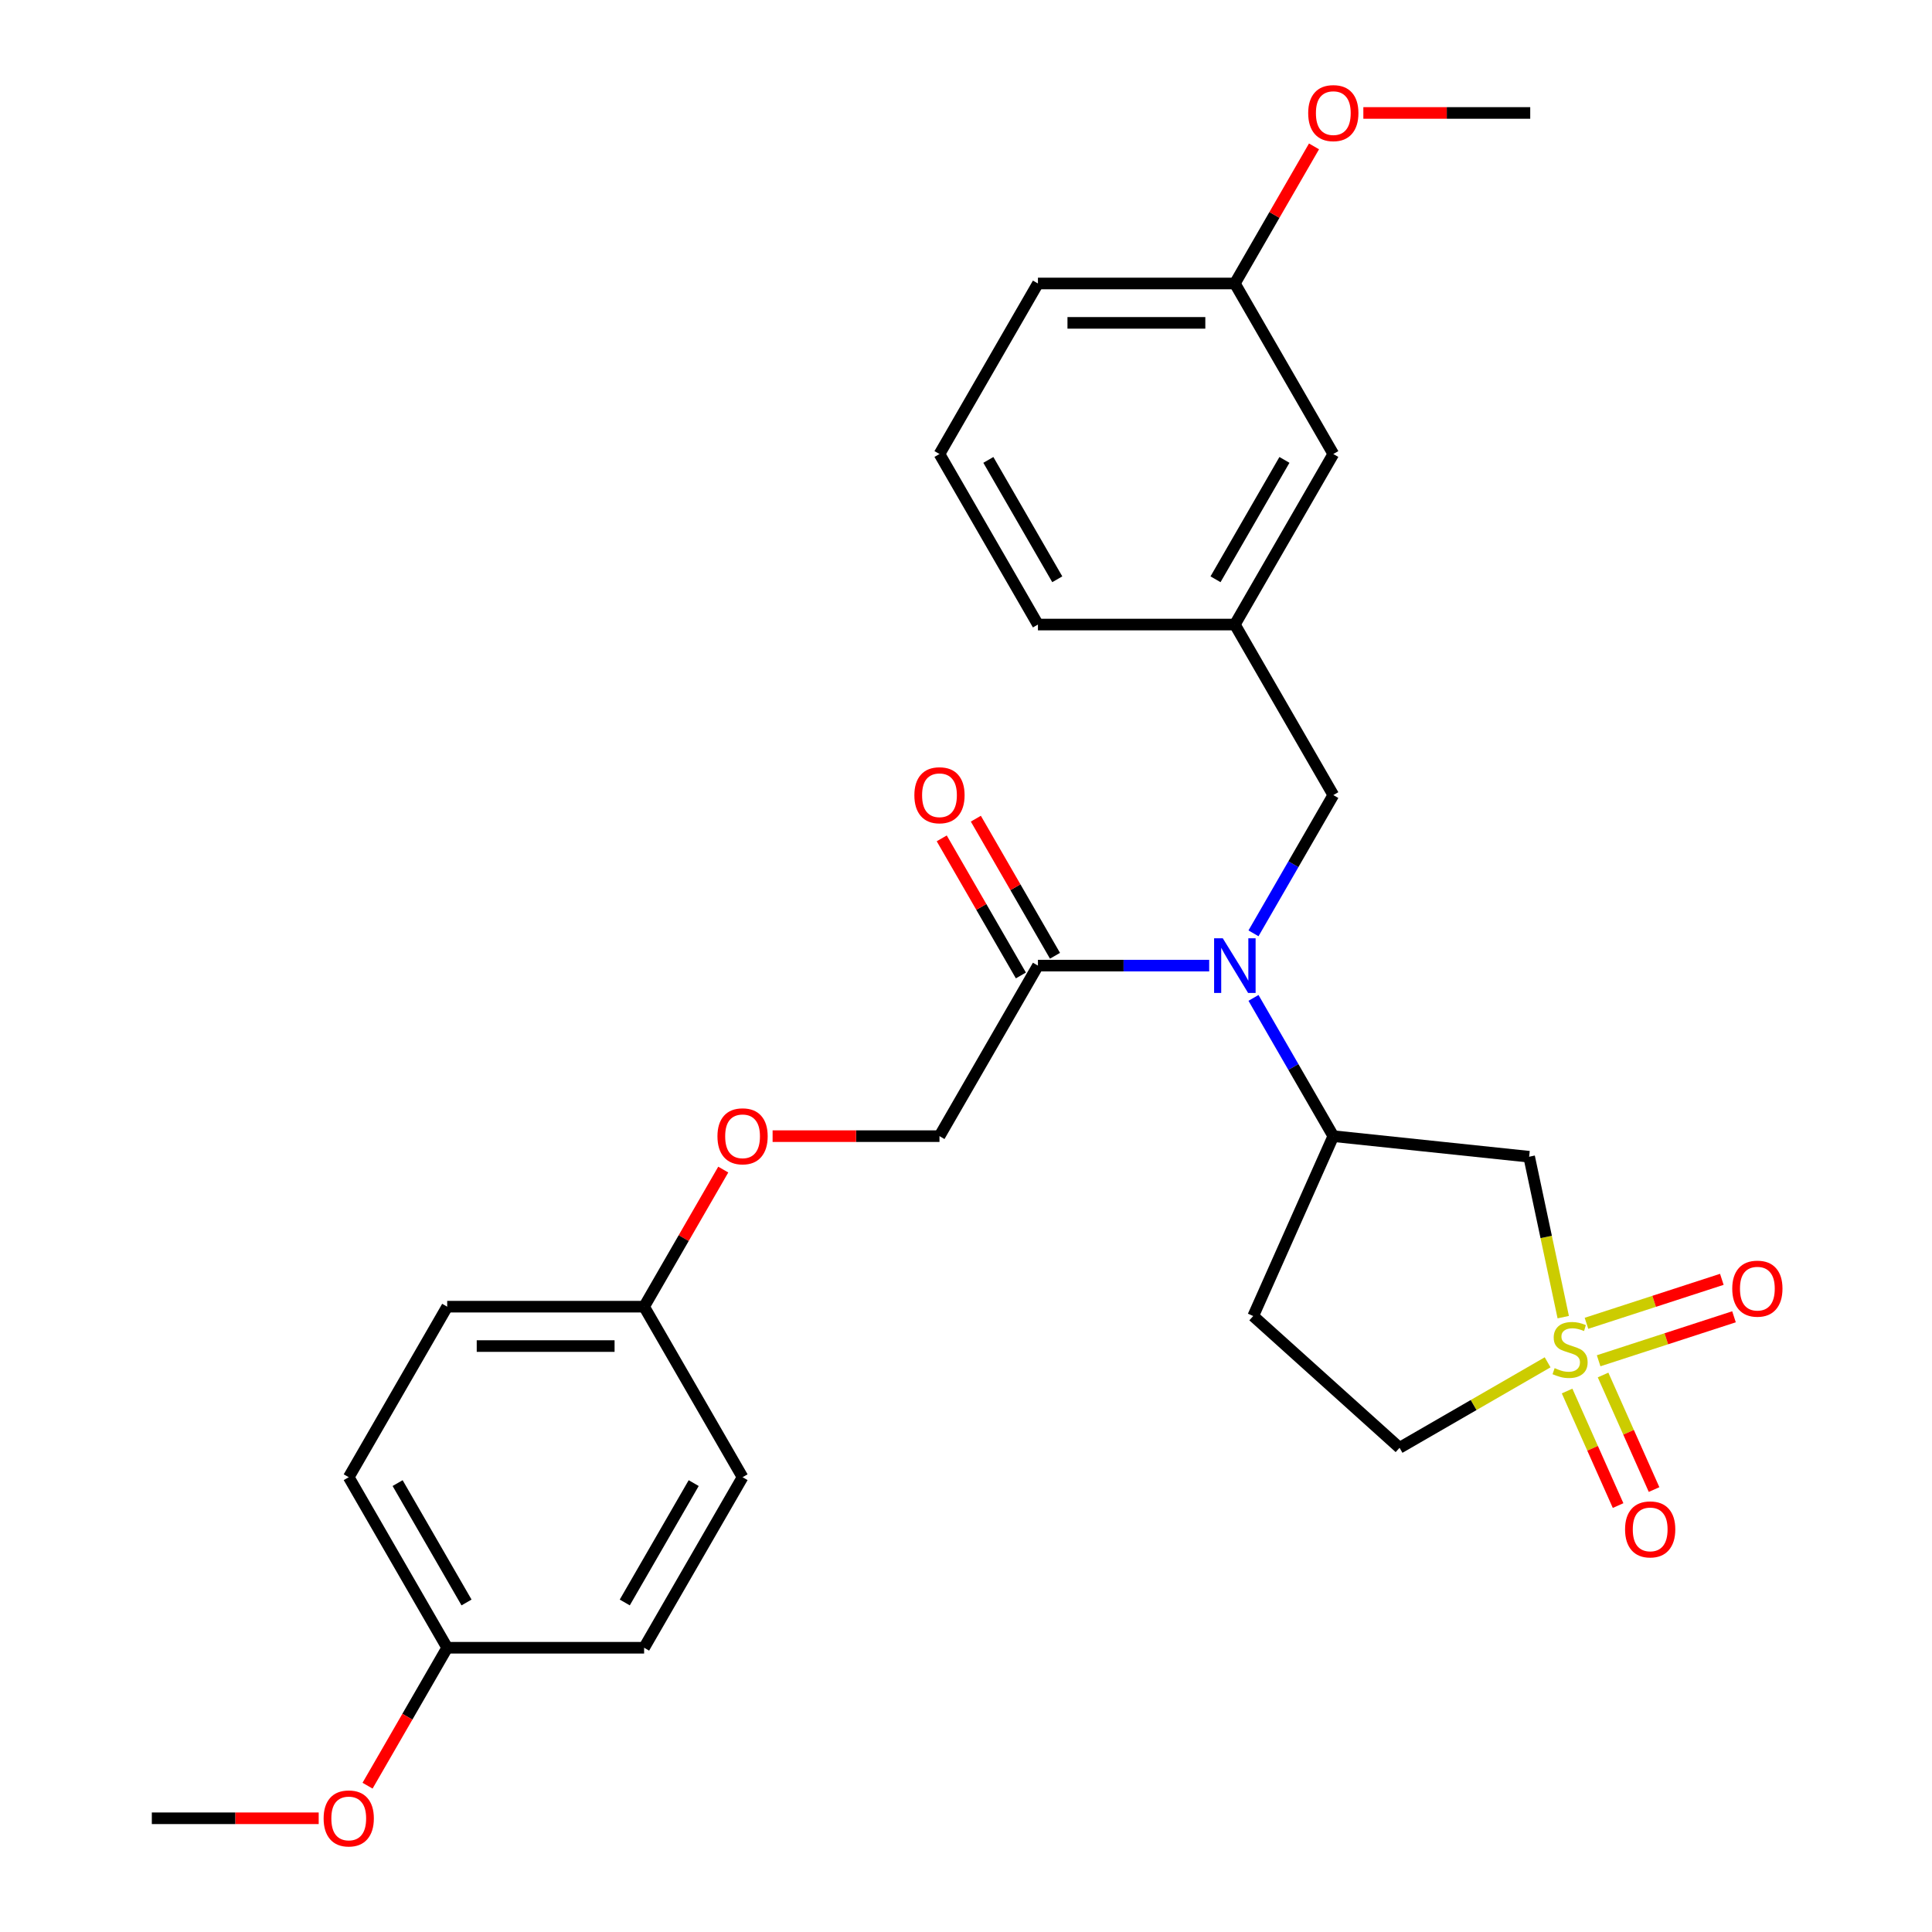 <?xml version='1.0' encoding='iso-8859-1'?>
<svg version='1.1' baseProfile='full'
              xmlns='http://www.w3.org/2000/svg'
                      xmlns:rdkit='http://www.rdkit.org/xml'
                      xmlns:xlink='http://www.w3.org/1999/xlink'
                  xml:space='preserve'
width='1000px' height='1000px' viewBox='0 0 1000 1000'>
<!-- END OF HEADER -->
<rect style='opacity:1.0;fill:#FFFFFF;stroke:none' width='1000' height='1000' x='0' y='0'> </rect>
<path class='bond-0' d='M 809.131,681.749 L 800.307,640.235' style='fill:none;fill-rule:evenodd;stroke:#CCCC00;stroke-width:6px;stroke-linecap:butt;stroke-linejoin:miter;stroke-opacity:1' />
<path class='bond-0' d='M 800.307,640.235 L 791.483,598.722' style='fill:none;fill-rule:evenodd;stroke:#000000;stroke-width:6px;stroke-linecap:butt;stroke-linejoin:miter;stroke-opacity:1' />
<path class='bond-4' d='M 827.452,704.332 L 862.484,692.95' style='fill:none;fill-rule:evenodd;stroke:#CCCC00;stroke-width:6px;stroke-linecap:butt;stroke-linejoin:miter;stroke-opacity:1' />
<path class='bond-4' d='M 862.484,692.95 L 897.516,681.567' style='fill:none;fill-rule:evenodd;stroke:#FF0000;stroke-width:6px;stroke-linecap:butt;stroke-linejoin:miter;stroke-opacity:1' />
<path class='bond-4' d='M 821.153,684.945 L 856.185,673.563' style='fill:none;fill-rule:evenodd;stroke:#CCCC00;stroke-width:6px;stroke-linecap:butt;stroke-linejoin:miter;stroke-opacity:1' />
<path class='bond-4' d='M 856.185,673.563 L 891.217,662.18' style='fill:none;fill-rule:evenodd;stroke:#FF0000;stroke-width:6px;stroke-linecap:butt;stroke-linejoin:miter;stroke-opacity:1' />
<path class='bond-5' d='M 811.123,719.991 L 824.322,749.637' style='fill:none;fill-rule:evenodd;stroke:#CCCC00;stroke-width:6px;stroke-linecap:butt;stroke-linejoin:miter;stroke-opacity:1' />
<path class='bond-5' d='M 824.322,749.637 L 837.521,779.282' style='fill:none;fill-rule:evenodd;stroke:#FF0000;stroke-width:6px;stroke-linecap:butt;stroke-linejoin:miter;stroke-opacity:1' />
<path class='bond-5' d='M 829.745,711.7 L 842.944,741.345' style='fill:none;fill-rule:evenodd;stroke:#CCCC00;stroke-width:6px;stroke-linecap:butt;stroke-linejoin:miter;stroke-opacity:1' />
<path class='bond-5' d='M 842.944,741.345 L 856.143,770.991' style='fill:none;fill-rule:evenodd;stroke:#FF0000;stroke-width:6px;stroke-linecap:butt;stroke-linejoin:miter;stroke-opacity:1' />
<path class='bond-8' d='M 801.046,705.13 L 762.726,727.254' style='fill:none;fill-rule:evenodd;stroke:#CCCC00;stroke-width:6px;stroke-linecap:butt;stroke-linejoin:miter;stroke-opacity:1' />
<path class='bond-8' d='M 762.726,727.254 L 724.407,749.378' style='fill:none;fill-rule:evenodd;stroke:#000000;stroke-width:6px;stroke-linecap:butt;stroke-linejoin:miter;stroke-opacity:1' />
<path class='bond-2' d='M 791.483,598.722 L 690.119,588.068' style='fill:none;fill-rule:evenodd;stroke:#000000;stroke-width:6px;stroke-linecap:butt;stroke-linejoin:miter;stroke-opacity:1' />
<path class='bond-1' d='M 648.804,516.508 L 669.462,552.288' style='fill:none;fill-rule:evenodd;stroke:#0000FF;stroke-width:6px;stroke-linecap:butt;stroke-linejoin:miter;stroke-opacity:1' />
<path class='bond-1' d='M 669.462,552.288 L 690.119,588.068' style='fill:none;fill-rule:evenodd;stroke:#000000;stroke-width:6px;stroke-linecap:butt;stroke-linejoin:miter;stroke-opacity:1' />
<path class='bond-3' d='M 625.87,499.8 L 581.552,499.8' style='fill:none;fill-rule:evenodd;stroke:#0000FF;stroke-width:6px;stroke-linecap:butt;stroke-linejoin:miter;stroke-opacity:1' />
<path class='bond-3' d='M 581.552,499.8 L 537.235,499.8' style='fill:none;fill-rule:evenodd;stroke:#000000;stroke-width:6px;stroke-linecap:butt;stroke-linejoin:miter;stroke-opacity:1' />
<path class='bond-7' d='M 648.804,483.092 L 669.462,447.312' style='fill:none;fill-rule:evenodd;stroke:#0000FF;stroke-width:6px;stroke-linecap:butt;stroke-linejoin:miter;stroke-opacity:1' />
<path class='bond-7' d='M 669.462,447.312 L 690.119,411.533' style='fill:none;fill-rule:evenodd;stroke:#000000;stroke-width:6px;stroke-linecap:butt;stroke-linejoin:miter;stroke-opacity:1' />
<path class='bond-28' d='M 690.119,588.068 L 648.663,681.179' style='fill:none;fill-rule:evenodd;stroke:#000000;stroke-width:6px;stroke-linecap:butt;stroke-linejoin:miter;stroke-opacity:1' />
<path class='bond-9' d='M 537.235,499.8 L 486.274,588.068' style='fill:none;fill-rule:evenodd;stroke:#000000;stroke-width:6px;stroke-linecap:butt;stroke-linejoin:miter;stroke-opacity:1' />
<path class='bond-10' d='M 546.062,494.704 L 525.578,459.224' style='fill:none;fill-rule:evenodd;stroke:#000000;stroke-width:6px;stroke-linecap:butt;stroke-linejoin:miter;stroke-opacity:1' />
<path class='bond-10' d='M 525.578,459.224 L 505.093,423.744' style='fill:none;fill-rule:evenodd;stroke:#FF0000;stroke-width:6px;stroke-linecap:butt;stroke-linejoin:miter;stroke-opacity:1' />
<path class='bond-10' d='M 528.408,504.896 L 507.924,469.417' style='fill:none;fill-rule:evenodd;stroke:#000000;stroke-width:6px;stroke-linecap:butt;stroke-linejoin:miter;stroke-opacity:1' />
<path class='bond-10' d='M 507.924,469.417 L 487.44,433.937' style='fill:none;fill-rule:evenodd;stroke:#FF0000;stroke-width:6px;stroke-linecap:butt;stroke-linejoin:miter;stroke-opacity:1' />
<path class='bond-6' d='M 648.663,681.179 L 724.407,749.378' style='fill:none;fill-rule:evenodd;stroke:#000000;stroke-width:6px;stroke-linecap:butt;stroke-linejoin:miter;stroke-opacity:1' />
<path class='bond-11' d='M 690.119,411.533 L 639.158,323.265' style='fill:none;fill-rule:evenodd;stroke:#000000;stroke-width:6px;stroke-linecap:butt;stroke-linejoin:miter;stroke-opacity:1' />
<path class='bond-12' d='M 486.274,588.068 L 443.086,588.068' style='fill:none;fill-rule:evenodd;stroke:#000000;stroke-width:6px;stroke-linecap:butt;stroke-linejoin:miter;stroke-opacity:1' />
<path class='bond-12' d='M 443.086,588.068 L 399.899,588.068' style='fill:none;fill-rule:evenodd;stroke:#FF0000;stroke-width:6px;stroke-linecap:butt;stroke-linejoin:miter;stroke-opacity:1' />
<path class='bond-13' d='M 639.158,323.265 L 690.119,234.997' style='fill:none;fill-rule:evenodd;stroke:#000000;stroke-width:6px;stroke-linecap:butt;stroke-linejoin:miter;stroke-opacity:1' />
<path class='bond-13' d='M 629.148,299.833 L 664.821,238.045' style='fill:none;fill-rule:evenodd;stroke:#000000;stroke-width:6px;stroke-linecap:butt;stroke-linejoin:miter;stroke-opacity:1' />
<path class='bond-24' d='M 639.158,323.265 L 537.235,323.265' style='fill:none;fill-rule:evenodd;stroke:#000000;stroke-width:6px;stroke-linecap:butt;stroke-linejoin:miter;stroke-opacity:1' />
<path class='bond-14' d='M 374.358,605.376 L 353.874,640.856' style='fill:none;fill-rule:evenodd;stroke:#FF0000;stroke-width:6px;stroke-linecap:butt;stroke-linejoin:miter;stroke-opacity:1' />
<path class='bond-14' d='M 353.874,640.856 L 333.39,676.335' style='fill:none;fill-rule:evenodd;stroke:#000000;stroke-width:6px;stroke-linecap:butt;stroke-linejoin:miter;stroke-opacity:1' />
<path class='bond-16' d='M 690.119,234.997 L 639.158,146.73' style='fill:none;fill-rule:evenodd;stroke:#000000;stroke-width:6px;stroke-linecap:butt;stroke-linejoin:miter;stroke-opacity:1' />
<path class='bond-17' d='M 333.39,676.335 L 384.351,764.603' style='fill:none;fill-rule:evenodd;stroke:#000000;stroke-width:6px;stroke-linecap:butt;stroke-linejoin:miter;stroke-opacity:1' />
<path class='bond-18' d='M 333.39,676.335 L 231.467,676.335' style='fill:none;fill-rule:evenodd;stroke:#000000;stroke-width:6px;stroke-linecap:butt;stroke-linejoin:miter;stroke-opacity:1' />
<path class='bond-18' d='M 318.101,696.72 L 246.755,696.72' style='fill:none;fill-rule:evenodd;stroke:#000000;stroke-width:6px;stroke-linecap:butt;stroke-linejoin:miter;stroke-opacity:1' />
<path class='bond-15' d='M 231.467,852.871 L 180.506,764.603' style='fill:none;fill-rule:evenodd;stroke:#000000;stroke-width:6px;stroke-linecap:butt;stroke-linejoin:miter;stroke-opacity:1' />
<path class='bond-15' d='M 241.476,829.438 L 205.803,767.651' style='fill:none;fill-rule:evenodd;stroke:#000000;stroke-width:6px;stroke-linecap:butt;stroke-linejoin:miter;stroke-opacity:1' />
<path class='bond-21' d='M 231.467,852.871 L 210.856,888.57' style='fill:none;fill-rule:evenodd;stroke:#000000;stroke-width:6px;stroke-linecap:butt;stroke-linejoin:miter;stroke-opacity:1' />
<path class='bond-21' d='M 210.856,888.57 L 190.244,924.27' style='fill:none;fill-rule:evenodd;stroke:#FF0000;stroke-width:6px;stroke-linecap:butt;stroke-linejoin:miter;stroke-opacity:1' />
<path class='bond-30' d='M 231.467,852.871 L 333.39,852.871' style='fill:none;fill-rule:evenodd;stroke:#000000;stroke-width:6px;stroke-linecap:butt;stroke-linejoin:miter;stroke-opacity:1' />
<path class='bond-22' d='M 639.158,146.73 L 659.642,111.25' style='fill:none;fill-rule:evenodd;stroke:#000000;stroke-width:6px;stroke-linecap:butt;stroke-linejoin:miter;stroke-opacity:1' />
<path class='bond-22' d='M 659.642,111.25 L 680.126,75.77' style='fill:none;fill-rule:evenodd;stroke:#FF0000;stroke-width:6px;stroke-linecap:butt;stroke-linejoin:miter;stroke-opacity:1' />
<path class='bond-29' d='M 639.158,146.73 L 537.235,146.73' style='fill:none;fill-rule:evenodd;stroke:#000000;stroke-width:6px;stroke-linecap:butt;stroke-linejoin:miter;stroke-opacity:1' />
<path class='bond-29' d='M 623.869,167.114 L 552.523,167.114' style='fill:none;fill-rule:evenodd;stroke:#000000;stroke-width:6px;stroke-linecap:butt;stroke-linejoin:miter;stroke-opacity:1' />
<path class='bond-20' d='M 384.351,764.603 L 333.39,852.871' style='fill:none;fill-rule:evenodd;stroke:#000000;stroke-width:6px;stroke-linecap:butt;stroke-linejoin:miter;stroke-opacity:1' />
<path class='bond-20' d='M 359.053,767.651 L 323.38,829.438' style='fill:none;fill-rule:evenodd;stroke:#000000;stroke-width:6px;stroke-linecap:butt;stroke-linejoin:miter;stroke-opacity:1' />
<path class='bond-19' d='M 231.467,676.335 L 180.506,764.603' style='fill:none;fill-rule:evenodd;stroke:#000000;stroke-width:6px;stroke-linecap:butt;stroke-linejoin:miter;stroke-opacity:1' />
<path class='bond-26' d='M 164.958,941.138 L 121.77,941.138' style='fill:none;fill-rule:evenodd;stroke:#FF0000;stroke-width:6px;stroke-linecap:butt;stroke-linejoin:miter;stroke-opacity:1' />
<path class='bond-26' d='M 121.77,941.138 L 78.583,941.138' style='fill:none;fill-rule:evenodd;stroke:#000000;stroke-width:6px;stroke-linecap:butt;stroke-linejoin:miter;stroke-opacity:1' />
<path class='bond-27' d='M 705.667,58.462 L 748.854,58.462' style='fill:none;fill-rule:evenodd;stroke:#FF0000;stroke-width:6px;stroke-linecap:butt;stroke-linejoin:miter;stroke-opacity:1' />
<path class='bond-27' d='M 748.854,58.462 L 792.042,58.462' style='fill:none;fill-rule:evenodd;stroke:#000000;stroke-width:6px;stroke-linecap:butt;stroke-linejoin:miter;stroke-opacity:1' />
<path class='bond-23' d='M 486.274,234.997 L 537.235,323.265' style='fill:none;fill-rule:evenodd;stroke:#000000;stroke-width:6px;stroke-linecap:butt;stroke-linejoin:miter;stroke-opacity:1' />
<path class='bond-23' d='M 511.571,238.045 L 547.244,299.833' style='fill:none;fill-rule:evenodd;stroke:#000000;stroke-width:6px;stroke-linecap:butt;stroke-linejoin:miter;stroke-opacity:1' />
<path class='bond-25' d='M 486.274,234.997 L 537.235,146.73' style='fill:none;fill-rule:evenodd;stroke:#000000;stroke-width:6px;stroke-linecap:butt;stroke-linejoin:miter;stroke-opacity:1' />
<path  class='atom-0' d='M 804.674 708.137
Q 804.994 708.257, 806.314 708.817
Q 807.634 709.377, 809.074 709.737
Q 810.554 710.057, 811.994 710.057
Q 814.674 710.057, 816.234 708.777
Q 817.794 707.457, 817.794 705.177
Q 817.794 703.617, 816.994 702.657
Q 816.234 701.697, 815.034 701.177
Q 813.834 700.657, 811.834 700.057
Q 809.314 699.297, 807.794 698.577
Q 806.314 697.857, 805.234 696.337
Q 804.194 694.817, 804.194 692.257
Q 804.194 688.697, 806.594 686.497
Q 809.034 684.297, 813.834 684.297
Q 817.114 684.297, 820.834 685.857
L 819.914 688.937
Q 816.514 687.537, 813.954 687.537
Q 811.194 687.537, 809.674 688.697
Q 808.154 689.817, 808.194 691.777
Q 808.194 693.297, 808.954 694.217
Q 809.754 695.137, 810.874 695.657
Q 812.034 696.177, 813.954 696.777
Q 816.514 697.577, 818.034 698.377
Q 819.554 699.177, 820.634 700.817
Q 821.754 702.417, 821.754 705.177
Q 821.754 709.097, 819.114 711.217
Q 816.514 713.297, 812.154 713.297
Q 809.634 713.297, 807.714 712.737
Q 805.834 712.217, 803.594 711.297
L 804.674 708.137
' fill='#CCCC00'/>
<path  class='atom-2' d='M 632.898 485.64
L 642.178 500.64
Q 643.098 502.12, 644.578 504.8
Q 646.058 507.48, 646.138 507.64
L 646.138 485.64
L 649.898 485.64
L 649.898 513.96
L 646.018 513.96
L 636.058 497.56
Q 634.898 495.64, 633.658 493.44
Q 632.458 491.24, 632.098 490.56
L 632.098 513.96
L 628.418 513.96
L 628.418 485.64
L 632.898 485.64
' fill='#0000FF'/>
<path  class='atom-5' d='M 896.609 667.001
Q 896.609 660.201, 899.969 656.401
Q 903.329 652.601, 909.609 652.601
Q 915.889 652.601, 919.249 656.401
Q 922.609 660.201, 922.609 667.001
Q 922.609 673.881, 919.209 677.801
Q 915.809 681.681, 909.609 681.681
Q 903.369 681.681, 899.969 677.801
Q 896.609 673.921, 896.609 667.001
M 909.609 678.481
Q 913.929 678.481, 916.249 675.601
Q 918.609 672.681, 918.609 667.001
Q 918.609 661.441, 916.249 658.641
Q 913.929 655.801, 909.609 655.801
Q 905.289 655.801, 902.929 658.601
Q 900.609 661.401, 900.609 667.001
Q 900.609 672.721, 902.929 675.601
Q 905.289 678.481, 909.609 678.481
' fill='#FF0000'/>
<path  class='atom-6' d='M 841.13 791.608
Q 841.13 784.808, 844.49 781.008
Q 847.85 777.208, 854.13 777.208
Q 860.41 777.208, 863.77 781.008
Q 867.13 784.808, 867.13 791.608
Q 867.13 798.488, 863.73 802.408
Q 860.33 806.288, 854.13 806.288
Q 847.89 806.288, 844.49 802.408
Q 841.13 798.528, 841.13 791.608
M 854.13 803.088
Q 858.45 803.088, 860.77 800.208
Q 863.13 797.288, 863.13 791.608
Q 863.13 786.048, 860.77 783.248
Q 858.45 780.408, 854.13 780.408
Q 849.81 780.408, 847.45 783.208
Q 845.13 786.008, 845.13 791.608
Q 845.13 797.328, 847.45 800.208
Q 849.81 803.088, 854.13 803.088
' fill='#FF0000'/>
<path  class='atom-11' d='M 473.274 411.613
Q 473.274 404.813, 476.634 401.013
Q 479.994 397.213, 486.274 397.213
Q 492.554 397.213, 495.914 401.013
Q 499.274 404.813, 499.274 411.613
Q 499.274 418.493, 495.874 422.413
Q 492.474 426.293, 486.274 426.293
Q 480.034 426.293, 476.634 422.413
Q 473.274 418.533, 473.274 411.613
M 486.274 423.093
Q 490.594 423.093, 492.914 420.213
Q 495.274 417.293, 495.274 411.613
Q 495.274 406.053, 492.914 403.253
Q 490.594 400.413, 486.274 400.413
Q 481.954 400.413, 479.594 403.213
Q 477.274 406.013, 477.274 411.613
Q 477.274 417.333, 479.594 420.213
Q 481.954 423.093, 486.274 423.093
' fill='#FF0000'/>
<path  class='atom-13' d='M 371.351 588.148
Q 371.351 581.348, 374.711 577.548
Q 378.071 573.748, 384.351 573.748
Q 390.631 573.748, 393.991 577.548
Q 397.351 581.348, 397.351 588.148
Q 397.351 595.028, 393.951 598.948
Q 390.551 602.828, 384.351 602.828
Q 378.111 602.828, 374.711 598.948
Q 371.351 595.068, 371.351 588.148
M 384.351 599.628
Q 388.671 599.628, 390.991 596.748
Q 393.351 593.828, 393.351 588.148
Q 393.351 582.588, 390.991 579.788
Q 388.671 576.948, 384.351 576.948
Q 380.031 576.948, 377.671 579.748
Q 375.351 582.548, 375.351 588.148
Q 375.351 593.868, 377.671 596.748
Q 380.031 599.628, 384.351 599.628
' fill='#FF0000'/>
<path  class='atom-22' d='M 167.506 941.218
Q 167.506 934.418, 170.866 930.618
Q 174.226 926.818, 180.506 926.818
Q 186.786 926.818, 190.146 930.618
Q 193.506 934.418, 193.506 941.218
Q 193.506 948.098, 190.106 952.018
Q 186.706 955.898, 180.506 955.898
Q 174.266 955.898, 170.866 952.018
Q 167.506 948.138, 167.506 941.218
M 180.506 952.698
Q 184.826 952.698, 187.146 949.818
Q 189.506 946.898, 189.506 941.218
Q 189.506 935.658, 187.146 932.858
Q 184.826 930.018, 180.506 930.018
Q 176.186 930.018, 173.826 932.818
Q 171.506 935.618, 171.506 941.218
Q 171.506 946.938, 173.826 949.818
Q 176.186 952.698, 180.506 952.698
' fill='#FF0000'/>
<path  class='atom-23' d='M 677.119 58.542
Q 677.119 51.742, 680.479 47.942
Q 683.839 44.142, 690.119 44.142
Q 696.399 44.142, 699.759 47.942
Q 703.119 51.742, 703.119 58.542
Q 703.119 65.422, 699.719 69.342
Q 696.319 73.222, 690.119 73.222
Q 683.879 73.222, 680.479 69.342
Q 677.119 65.462, 677.119 58.542
M 690.119 70.022
Q 694.439 70.022, 696.759 67.142
Q 699.119 64.222, 699.119 58.542
Q 699.119 52.982, 696.759 50.182
Q 694.439 47.342, 690.119 47.342
Q 685.799 47.342, 683.439 50.142
Q 681.119 52.942, 681.119 58.542
Q 681.119 64.262, 683.439 67.142
Q 685.799 70.022, 690.119 70.022
' fill='#FF0000'/>
</svg>
